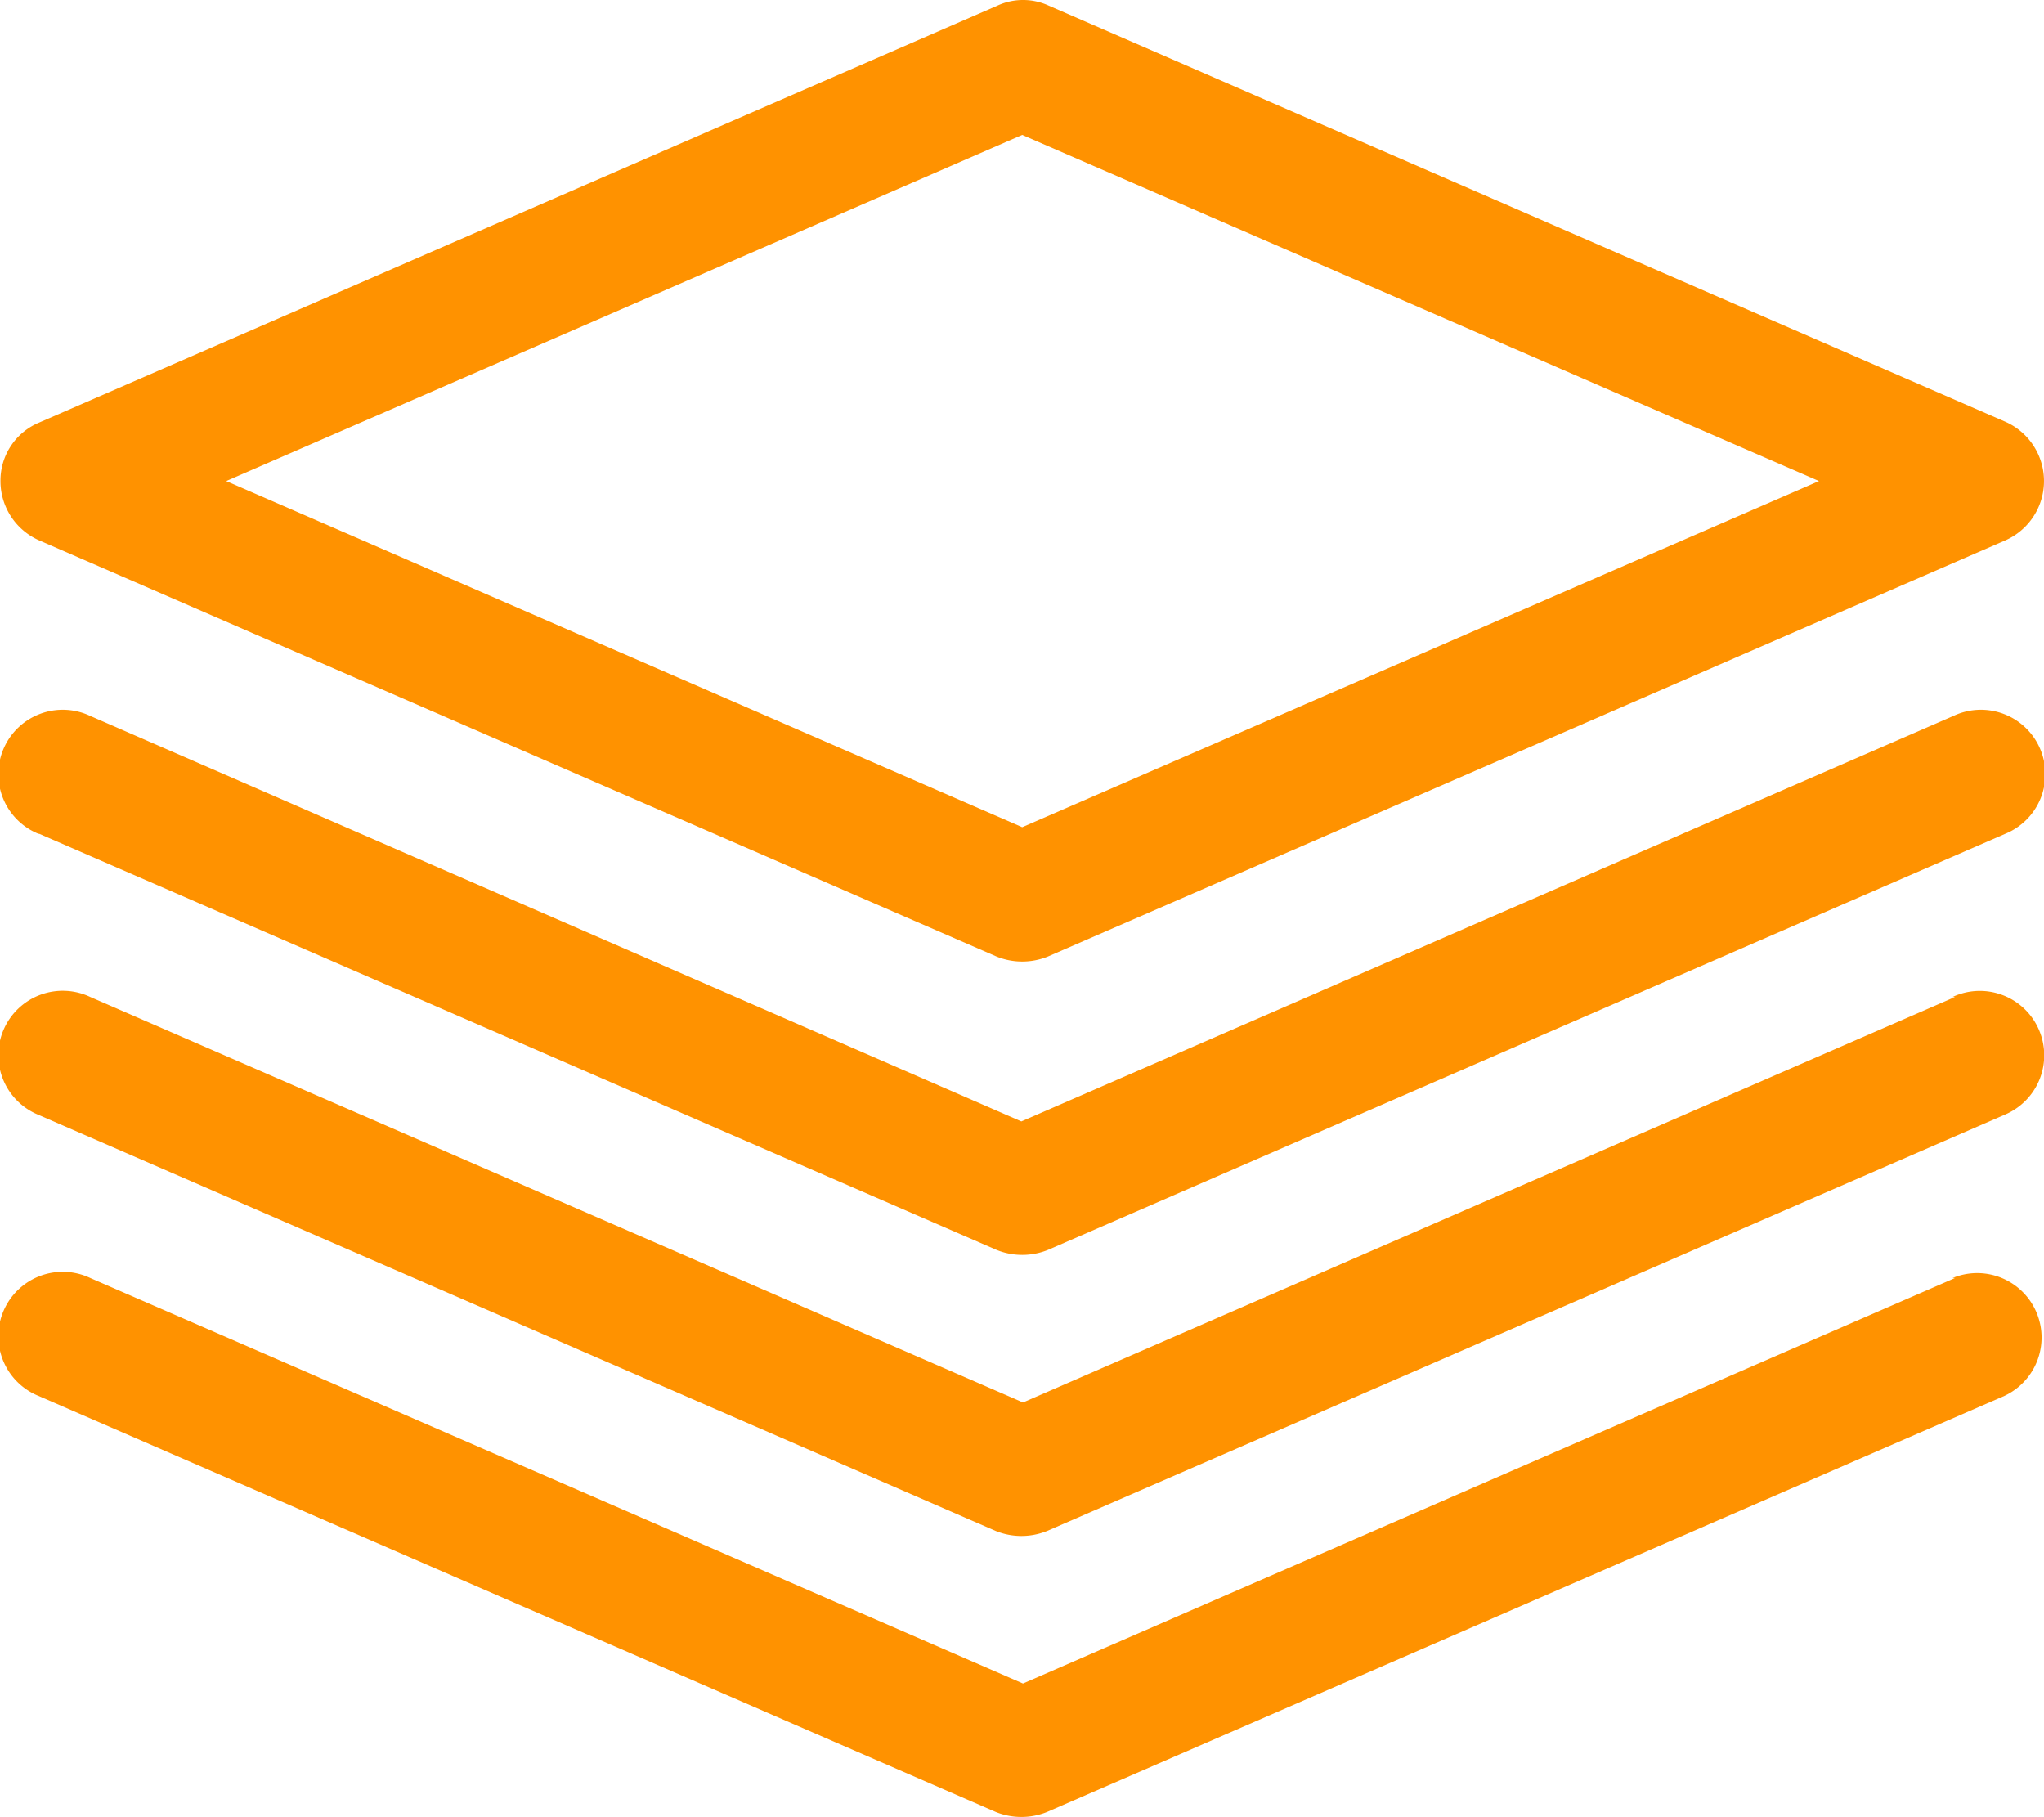 <?xml version="1.0" encoding="UTF-8"?> <svg xmlns="http://www.w3.org/2000/svg" id="icon-mod-plat" width="53.291" height="47.365" viewBox="0 0 53.291 47.365"><path id="Path_63274" data-name="Path 63274" d="M1.016,11.832,25.98,22.681a1.785,1.785,0,0,0,1.332,0L52.275,11.832A1.679,1.679,0,1,0,50.922,8.76l-24.3,10.57L2.348,8.76A1.679,1.679,0,1,0,.995,11.832Z" transform="translate(0.006 9.903)" fill="#ff9200"></path><path id="Path_63275" data-name="Path 63275" d="M50.965,12.17l-24.3,10.57L2.348,12.17A1.679,1.679,0,1,0,.995,15.242L25.958,26.091a1.785,1.785,0,0,0,1.332,0L52.254,15.242A1.679,1.679,0,1,0,50.9,12.17Z" transform="translate(0.006 13.819)" fill="#ff9200"></path><path id="Path_63276" data-name="Path 63276" d="M50.965,15.58l-24.3,10.57L2.348,15.58A1.679,1.679,0,1,0,.995,18.652L25.958,29.5a1.785,1.785,0,0,0,1.332,0L52.254,18.652A1.679,1.679,0,0,0,50.9,15.58Z" transform="translate(0.006 17.735)" fill="#ff9200"></path><path id="Path_63277" data-name="Path 63277" d="M1.01,14.08,25.973,24.929a1.785,1.785,0,0,0,1.332,0L52.269,14.08a1.69,1.69,0,0,0,0-3.094L27.327.138a1.6,1.6,0,0,0-1.332,0L1.01,11.008A1.637,1.637,0,0,0,0,12.533,1.689,1.689,0,0,0,1.01,14.08ZM26.639,3.51l20.774,9.023L26.639,21.556,5.886,12.533Z" transform="translate(0.012 0.007)" fill="#ff9200"></path></svg> 